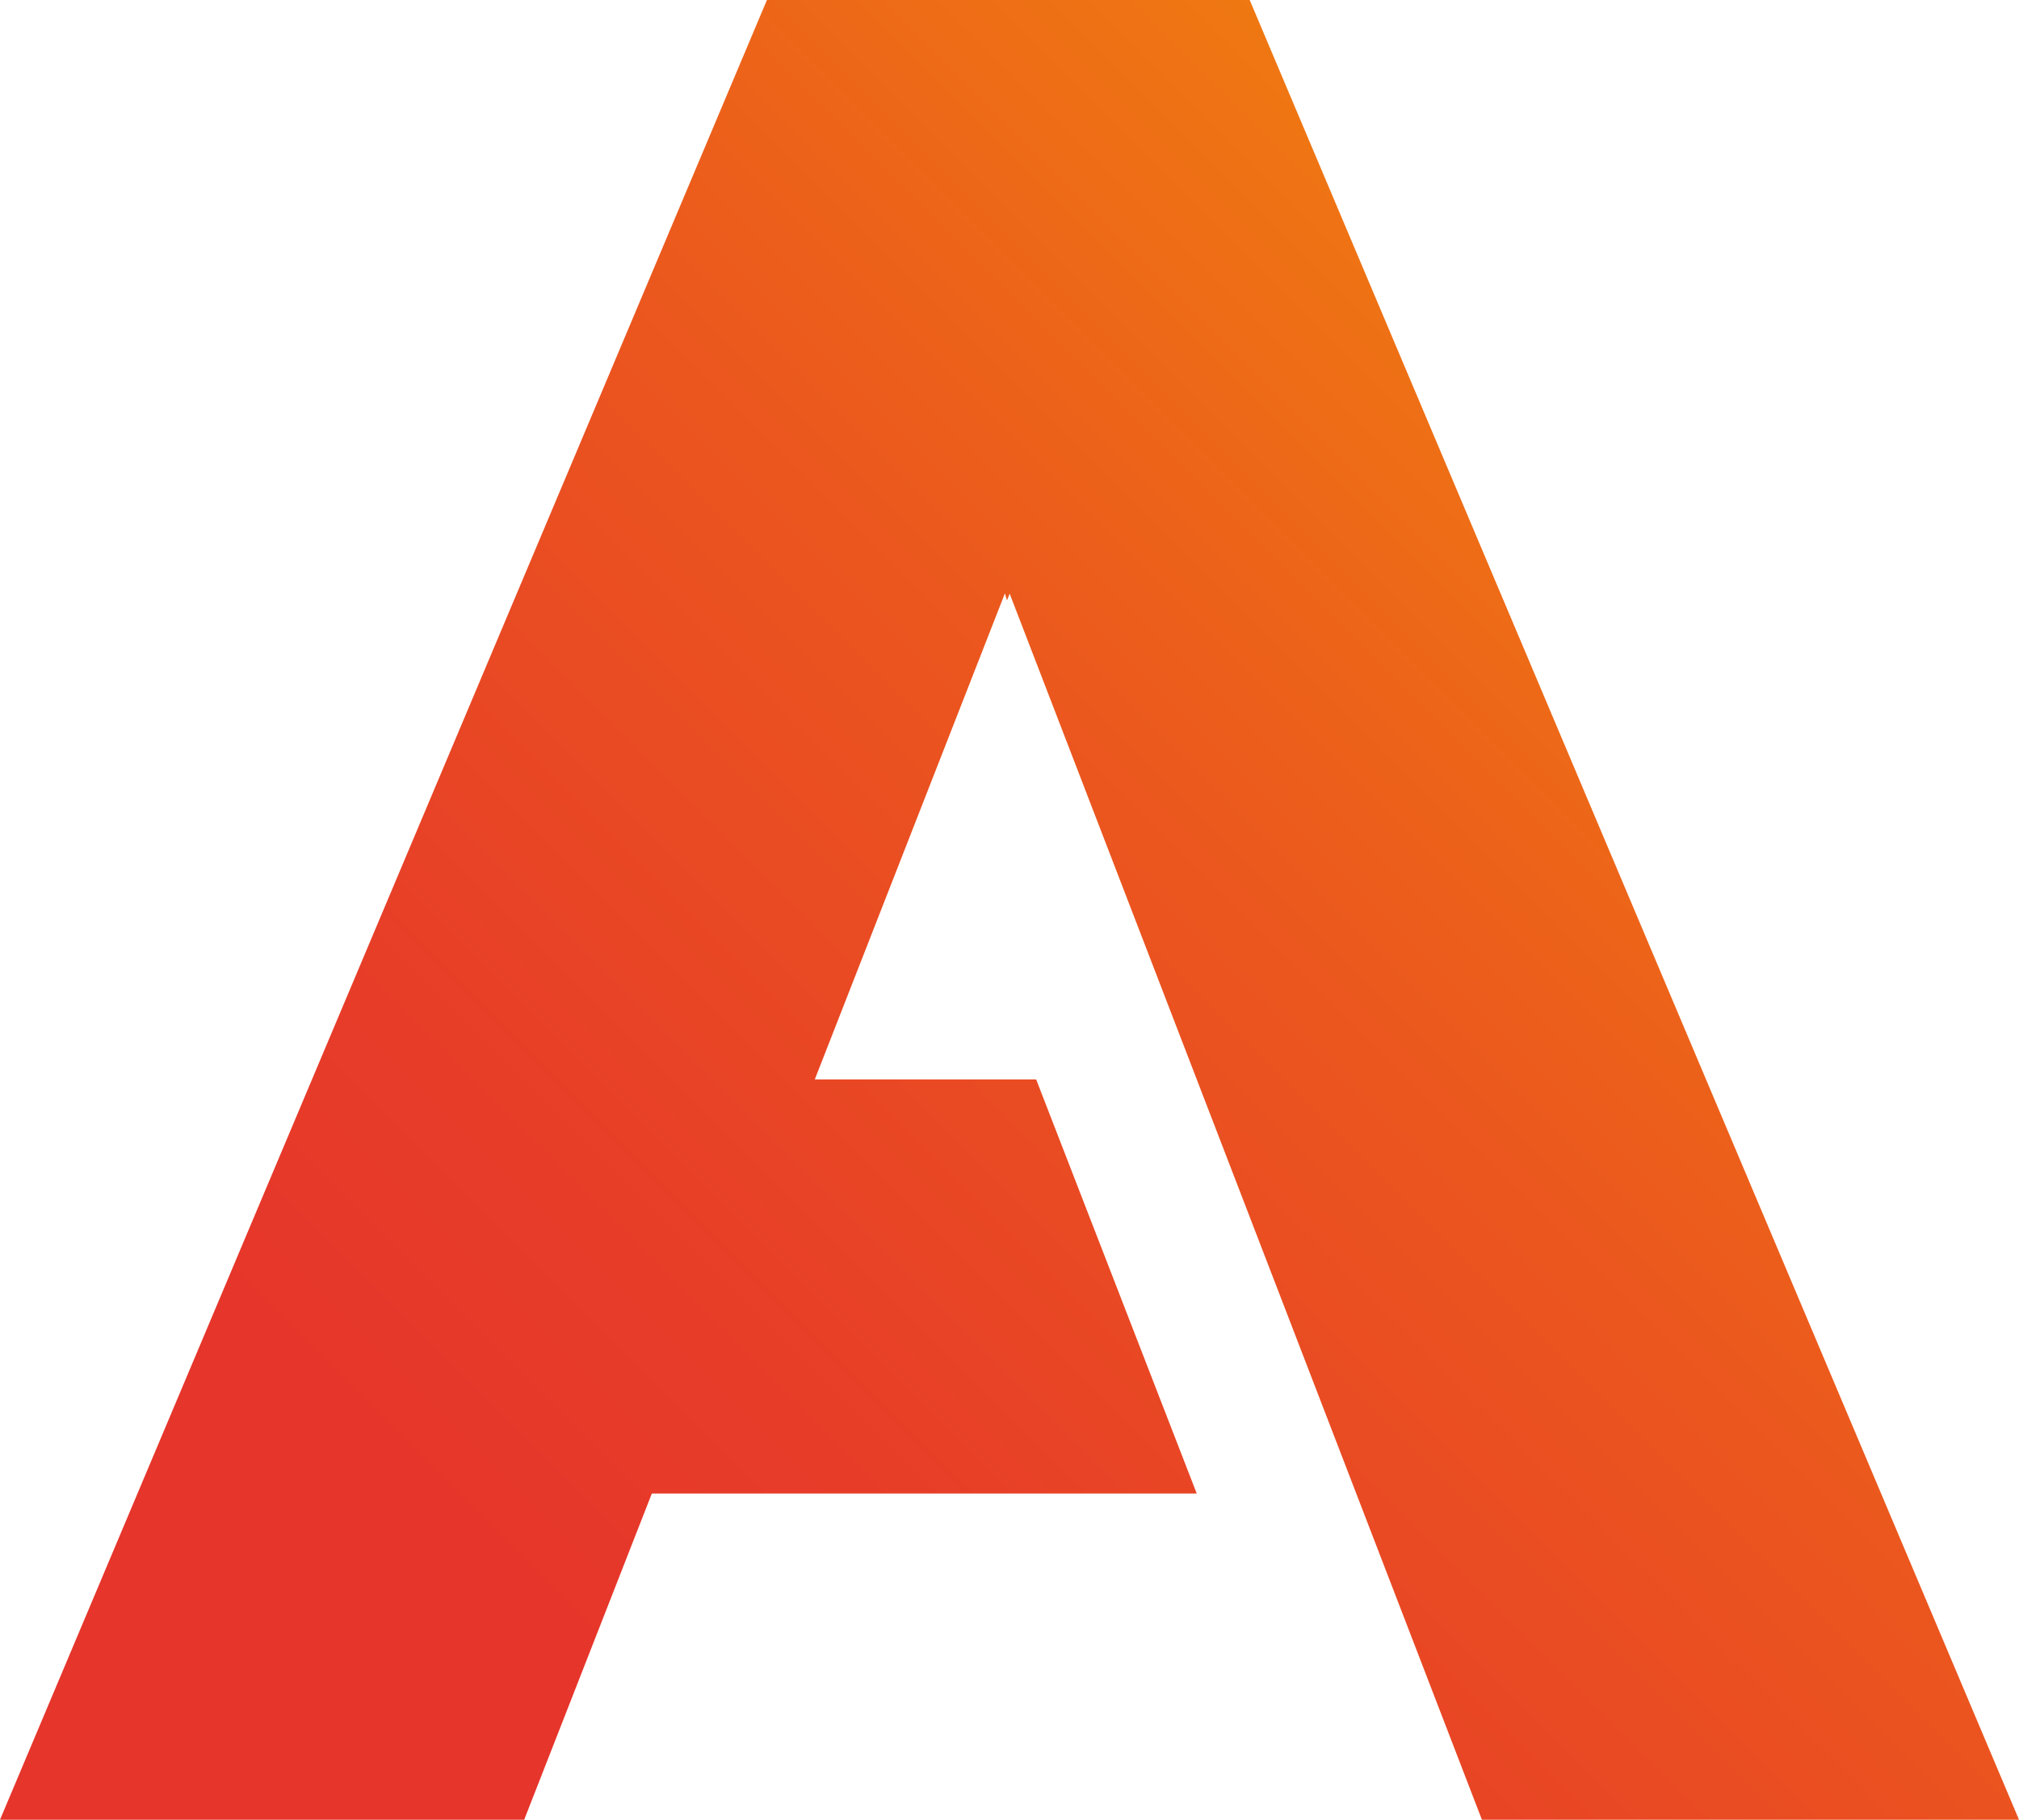 <svg xmlns="http://www.w3.org/2000/svg" xmlns:xlink="http://www.w3.org/1999/xlink" viewBox="0 0 59.47 53.61"><defs><style>.cls-1{fill:url(#Degradado_sin_nombre_7);}</style><linearGradient id="Degradado_sin_nombre_7" x1="17.32" y1="50.51" x2="62.53" y2="5.3" gradientUnits="userSpaceOnUse"><stop offset="0" stop-color="#e6352b"/><stop offset="0.18" stop-color="#e73e28"/><stop offset="0.47" stop-color="#eb561e"/><stop offset="0.83" stop-color="#f07e10"/><stop offset="1" stop-color="#f39208"/></linearGradient></defs><g id="Capa_2" data-name="Capa 2"><g id="Capa_1-2" data-name="Capa 1"><path class="cls-1" d="M29.66,17.69l.08-.2L43.65,53.61H59.47L36.81,0H22.59L0,53.61H15.44L19.2,44H35.25l-4.73-12.2H24l5.6-14.32Z"/></g></g></svg>